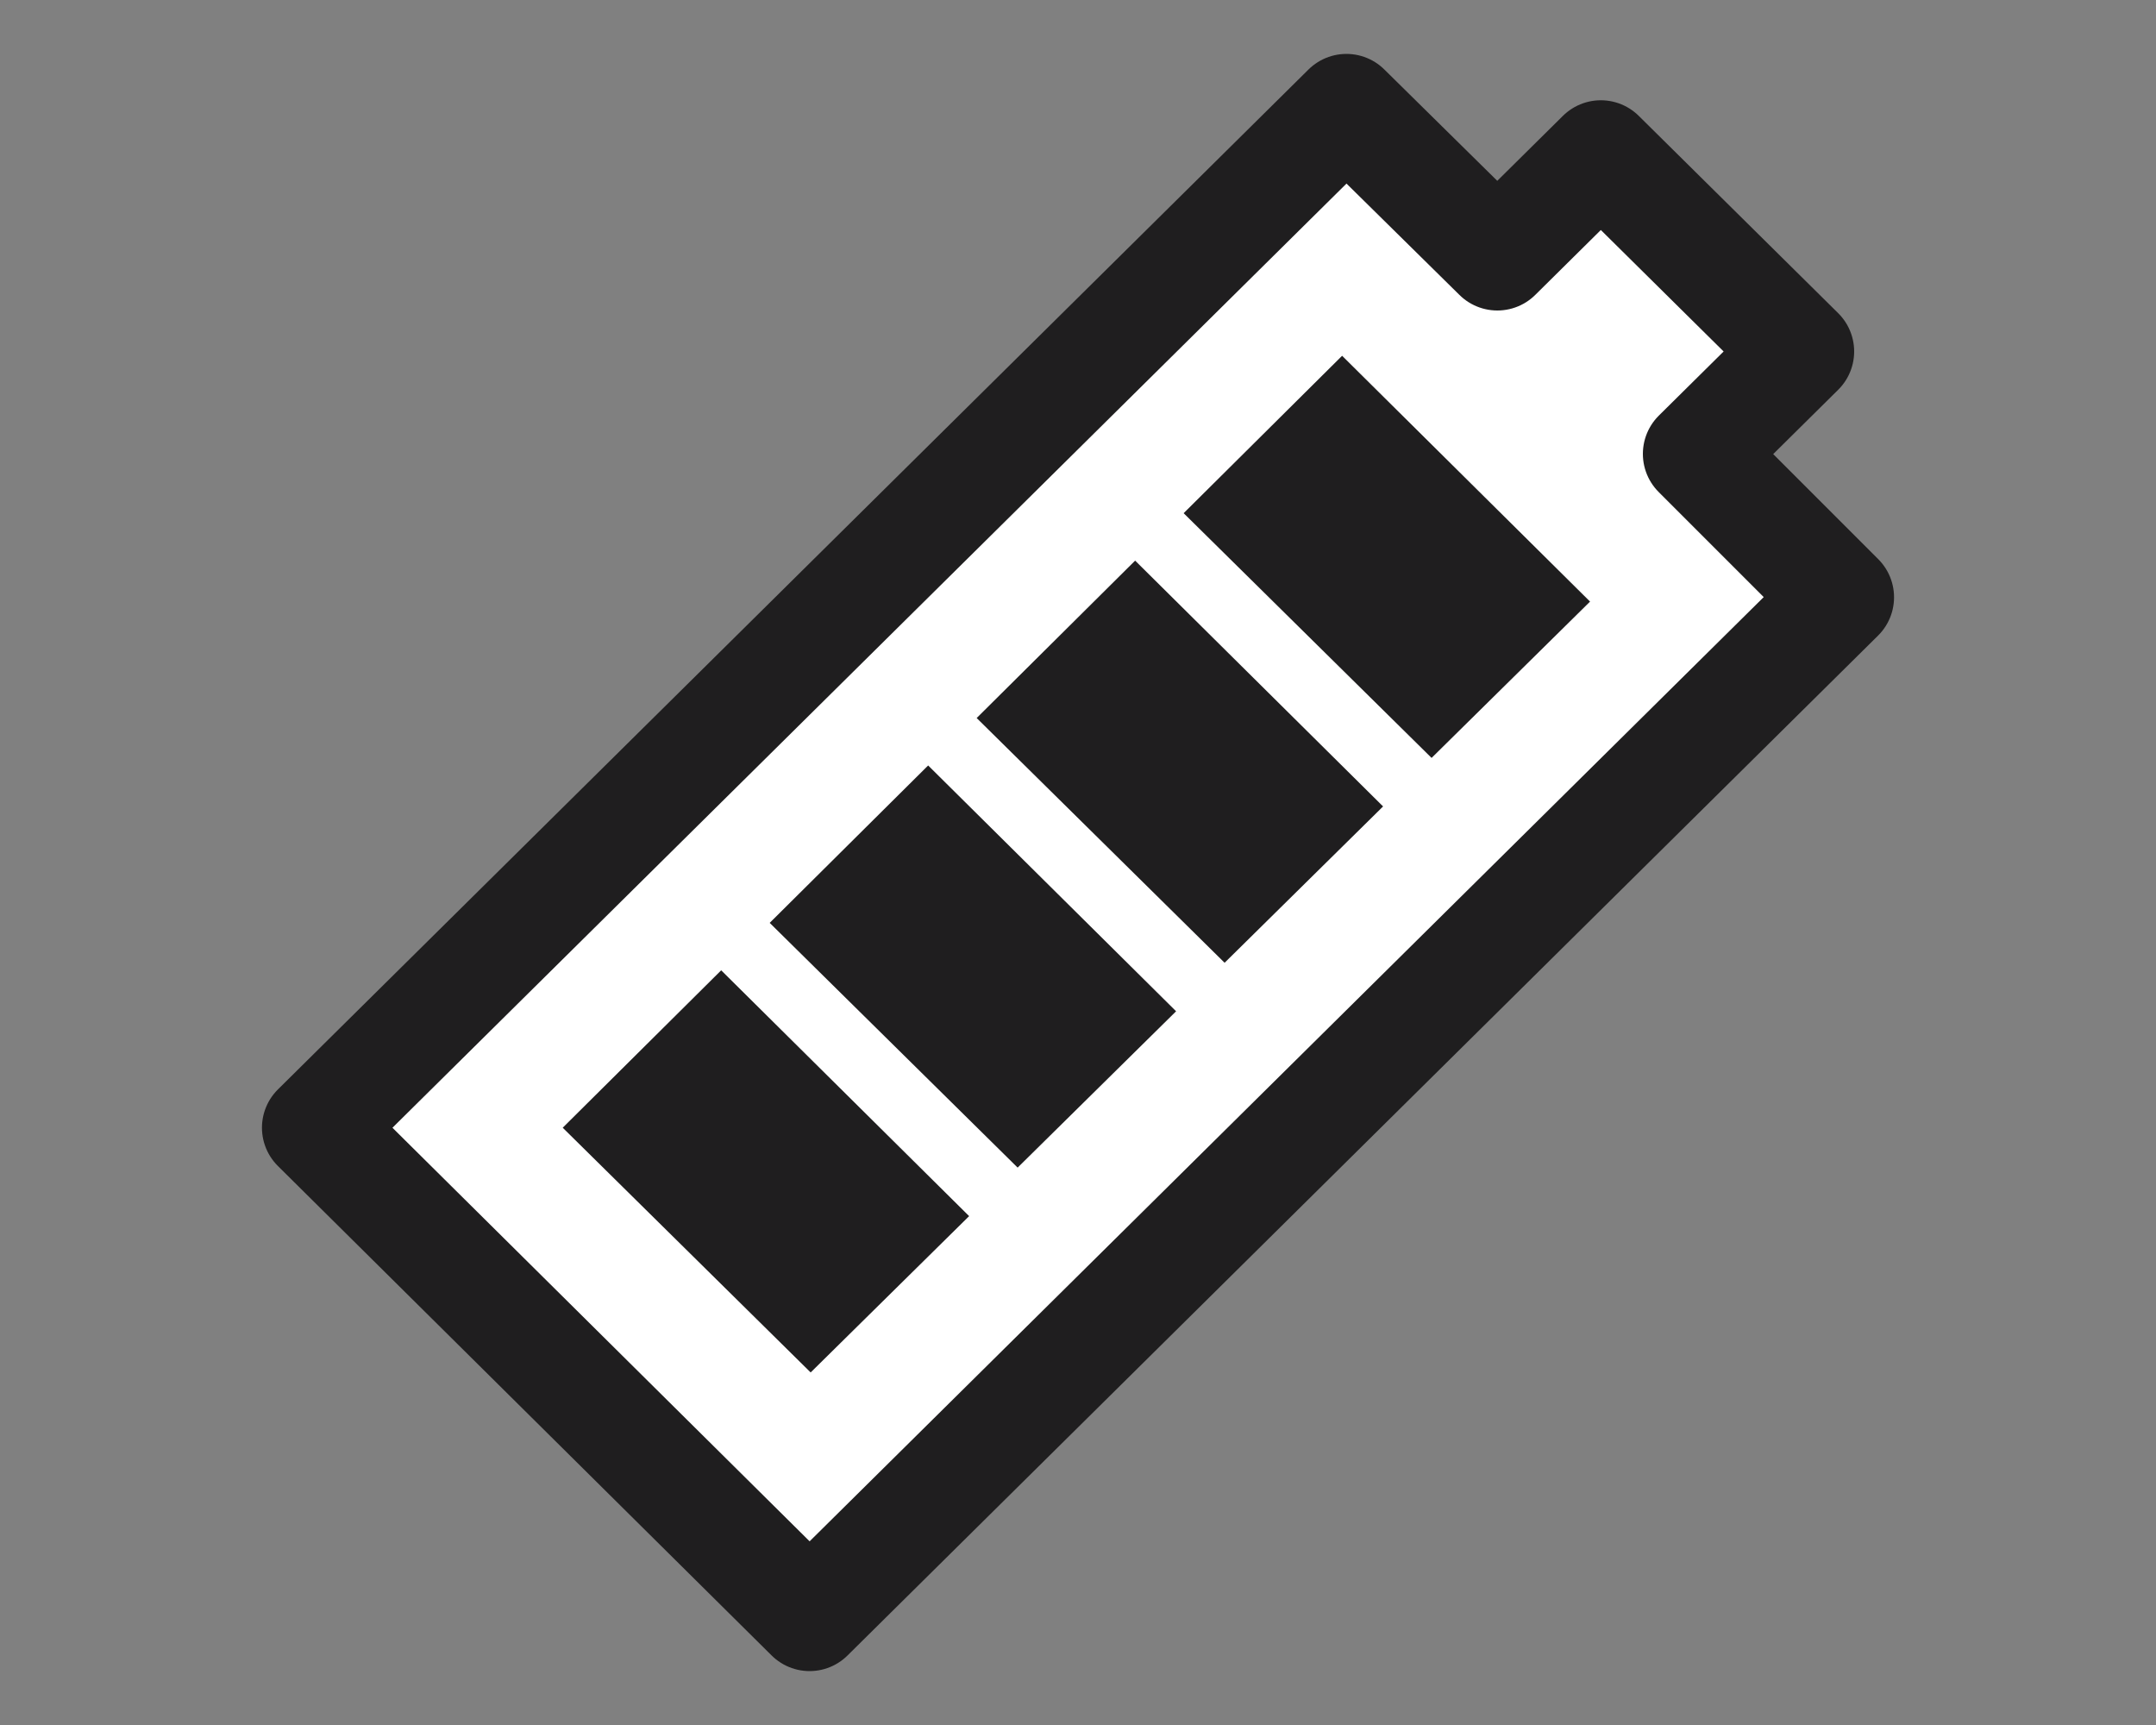 <svg xml:space="preserve" style="enable-background:new 0 0 200 160;" viewBox="0 0 200 160" y="0px" x="0px" xmlns:xlink="http://www.w3.org/1999/xlink" xmlns="http://www.w3.org/2000/svg" version="1.1">
<rect x="0" y="0" width="200" height="160" fill="#808080" stroke="none"/>
<style type="text/css">
	.st0{display:none;}
	.st1{display:inline;}
	.st2{fill:#FFFFFF;}
	.st3{fill:#1F1E1F;}
	.st4{fill:#FFFFFF;stroke:#1F1E1F;stroke-width:10;stroke-linecap:round;stroke-linejoin:round;stroke-miterlimit:10;}
	.st5{fill:#1F1E1F;stroke:#1F1E1F;stroke-width:10;stroke-linecap:round;stroke-linejoin:round;stroke-miterlimit:10;}
	.st6{fill:none;stroke:#1F1E1F;stroke-width:10;stroke-linecap:round;stroke-linejoin:round;stroke-miterlimit:10;}
	.st7{fill:none;stroke:#1F1E1F;stroke-width:10;stroke-miterlimit:10;}
	.st8{fill:#FFFFFF;stroke:#1F1E1F;stroke-width:10;stroke-linecap:round;stroke-linejoin:round;}
	.st9{fill:#1F1E1F;stroke:#1F1E1F;stroke-width:8;stroke-miterlimit:10;}
</style>
<g class="st0" id="energy">
	<g class="st1">
		<g>
			<path d="M41.9,101.7c0.5-2.3,0-4.7-1.5-6.6c-1.5-1.9-3.7-2.9-6.1-2.9h-25l63.2-75.9L63,58.3c-0.5,2.3,0,4.7,1.5,6.6
				c1.5,1.9,3.7,2.9,6.1,2.9h25l-63.2,75.9L41.9,101.7z" class="st2"></path>
			<path d="M82.1,12.4L82.1,12.4L82.1,12.4 M63,35.4l-4.9,21.8c-0.9,3.8,0,7.8,2.5,10.8c2.4,3.1,6.1,4.8,10,4.8h14.3
				l-43,51.7l4.9-21.8c0.9-3.8,0-7.8-2.5-10.8c-2.4-3.1-6.1-4.8-10-4.8H20L63,35.4 M76.6,5c-0.8,0-1.5,0.3-2.1,1l-72,86.5
				c-1.5,1.8-0.2,4.6,2.2,4.6h29.6c1.8,0,3.1,1.7,2.7,3.4l-11.5,51c-0.4,2,1.1,3.5,2.8,3.5c0.8,0,1.5-0.3,2.1-1l72-86.5
				c1.5-1.8,0.2-4.6-2.2-4.6H70.6c-1.8,0-3.1-1.7-2.7-3.4l11.5-51C79.8,6.5,78.2,5,76.6,5L76.6,5z" class="st3"></path>
		</g>
		<g>
			<path d="M137,101.7c0.5-2.3,0-4.7-1.5-6.6c-1.5-1.9-3.7-2.9-6.1-2.9h-25l63.2-75.9l-9.5,42.1c-0.5,2.3,0,4.7,1.5,6.6
				c1.5,1.9,3.7,2.9,6.1,2.9h25l-63.2,75.9L137,101.7z" class="st2"></path>
			<path d="M177.3,12.4L177.3,12.4L177.3,12.4 M158.2,35.4l-4.9,21.8c-0.9,3.8,0,7.8,2.5,10.8c2.4,3.1,6.1,4.8,10,4.8
				H180l-43,51.7l4.9-21.8c0.9-3.8,0-7.8-2.5-10.8c-2.4-3.1-6.1-4.8-10-4.8h-14.3L158.2,35.4 M171.7,5c-0.8,0-1.5,0.3-2.1,1
				l-72,86.5c-1.5,1.8-0.2,4.6,2.2,4.6h29.6c1.8,0,3.1,1.7,2.7,3.4l-11.5,51c-0.4,2,1.1,3.5,2.8,3.5c0.8,0,1.5-0.3,2.1-1l72-86.5
				c1.5-1.8,0.2-4.6-2.2-4.6h-29.6c-1.8,0-3.1-1.7-2.7-3.4l11.5-51C175,6.5,173.4,5,171.7,5L171.7,5z" class="st3"></path>
		</g>
		<g>
			<path d="M89.5,101.7c0.5-2.3,0-4.7-1.5-6.6c-1.5-1.9-3.7-2.9-6.1-2.9h-25l63.2-75.9l-9.5,42.1
				c-0.5,2.3,0,4.7,1.5,6.6s3.7,2.9,6.1,2.9h25l-63.2,75.9L89.5,101.7z" class="st2"></path>
			<path d="M110.6,35.4l-4.9,21.8c-0.9,3.8,0,7.8,2.5,10.8c2.4,3.1,6.1,4.8,10,4.8h14.3l-43,51.7l4.9-21.8
				c0.9-3.8,0-7.8-2.5-10.8c-2.4-3.1-6.1-4.8-10-4.8H67.5L110.6,35.4 M124.1,5c-0.8,0-1.5,0.3-2.1,1l-72,86.5
				c-1.5,1.8-0.2,4.6,2.2,4.6h29.6c1.8,0,3.1,1.7,2.7,3.4l-11.5,51c-0.4,2,1.1,3.5,2.8,3.5c0.8,0,1.5-0.3,2.1-1l72-86.5
				c1.5-1.8,0.2-4.6-2.2-4.6h-29.6c-1.8,0-3.1-1.7-2.7-3.4l11.5-51C127.4,6.5,125.8,5,124.1,5L124.1,5z" class="st3"></path>
		</g>
	</g>
</g>
<g class="st0">
	<g class="st1">
		<circle r="62.8" cy="80" cx="100" class="st4"></circle>
		<circle r="10.8" cy="80" cx="100" class="st5"></circle>
		<g>
			<line y2="49.4" x2="100" y1="10" x1="100" class="st6"></line>
			<line y2="150" x2="100" y1="110.6" x1="100" class="st6"></line>
			<line y2="80" x2="130.6" y1="80" x1="170" class="st6"></line>
			<line y2="80" x2="30" y1="80" x1="69.4" class="st6"></line>
		</g>
	</g>
</g>
<g class="st0" id="reaction">
	<g class="st1">
		<path d="M162.6,64.2c-2.9-5.6-8.8-9.1-15-9.1c-1.6,0-3.1,0.3-4.7,0.7l-27.2,7.6L73.6,17.4c-0.5-0.6-1.1-1.1-1.6-1.6
			c-5.9-5.1-14-7-21-4.6c-0.9,0.3-1.8,0.7-2.7,1.1c-0.3,0.2-0.5,0.3-0.8,0.4c-0.8,0.5-1.6,1-2.3,1.6c-0.1,0.1-0.2,0.2-0.3,0.2
			c-0.6,0.5-1.1,0.9-1.6,1.4c-1,0.9-1.9,2-2.6,3.1c-0.4,0.5-0.8,1.1-1,1.7c-0.9,1.6-1.6,3.3-1.9,5c-0.2,0.6-0.3,1.1-0.3,1.7
			c-0.8,6,1.2,12.4,5.9,17.1c0,0,3.3,3.2,7.2,7.1l3.1,3.1c3.1,3.1,6.2,6.1,8.3,8.2c-3.8,3.9-5.5,9.2-5.3,14.8v0.1
			c-5.8-0.3-11.1,1.4-15,5.3c-11.4,11.3-6.3,34.5,11.3,51.9c0,0,32,33.3,65.5,0.2c10.1-9.9,13.4-22.3,13-34.8l24.8-14.3
			C163.9,81.8,166.8,72.1,162.6,64.2z" class="st2"></path>
		<g>
			<g>
				<g>
					<path d="M115.8,63.3L72.9,16.6c-7.9-8.5-21.3-8.9-29.6-0.7l0,0c-8,7.9-8,20.7,0,28.6l21.3,21.1" class="st7"></path>
					<path d="M56.6,77.7c-0.2-5.7,1.6-11,5.5-14.9c8.8-8.7,25.1-6.8,36.3,4.3s13.1,27.2,4.3,35.9
						c-3.9,3.9-9.3,5.7-15.1,5.5" class="st7"></path>
					<path d="M57.2,107.8c0,15.7,16,24.3,24.9,15.6s6.9-24.8-4.3-35.9c-11.2-11.1-27.4-13-36.3-4.3
						c-11.4,11.2-6.3,34.5,11.3,51.9c0,0,32,33.3,65.5,0.1c10.1-10,13.3-22.3,13-34.7l24.8-14.3c7.8-4.5,10.7-14.2,6.5-22.1l0,0
						c-3.7-7.1-11.9-10.6-19.7-8.4l-27.1,7.6L73.7,17.5c-7.3-8-20-9.8-28.5-3.1c-9.8,7.7-10.4,21.8-1.8,30.2
						c0,0,12.9,12.8,18.6,18.4" class="st6"></path>
				</g>
				<g>
					<line y2="30.6" x2="121.5" y1="12.7" x1="129.9" class="st6"></line>
					<g>
						<line y2="38.4" x2="139.6" y1="30.7" x1="148.8" class="st6"></line>
						<line y2="21.9" x2="103.9" y1="10" x1="103.9" class="st6"></line>
					</g>
				</g>
			</g>
		</g>
	</g>
</g>
<g id="stamina">
	<g>
		<polygon points="170.7,55.4 75.1,150 29.3,104.6 124.9,10 138.9,23.8 148.5,14.3 167,32.6 157.4,42.1" class="st8"></polygon>
		<polygon points="132.8,70.3 109.8,47.6 124.5,33 147.5,55.8" class="st3"></polygon>
		<polygon points="113.6,89.3 90.6,66.6 105.3,52 128.3,74.8" class="st3"></polygon>
		<polygon points="94.4,108.3 71.4,85.6 86.1,71 109.1,93.8" class="st3"></polygon>
		<polygon points="75.2,127.3 52.2,104.6 66.9,90 89.9,112.8" class="st3"></polygon>
	</g>
</g>
<g class="st0" id="endurance">
	<g class="st1">
		<polygon points="100,20.2 123.3,56 146.7,20.2" class="st6"></polygon>
		<polygon points="30,56 99.7,139.8 76.7,56" class="st5"></polygon>
		<polygon points="99.7,139.8 170,56 123.3,56" class="st4"></polygon>
		<polygon points="123.3,56 170,56 146.7,20.2" class="st4"></polygon>
		<polygon points="100,20.2 123.3,56 146.7,20.2" class="st4"></polygon>
		<polygon points="53.3,20.2 76.7,56 100,20.2" class="st5"></polygon>
		<polygon points="30,56 76.7,56 53.3,20.2" class="st5"></polygon>
		<polygon points="76.7,56 99.7,139.8 123.3,56" class="st4"></polygon>
		<polygon points="76.7,56 123.3,56 100,20.2" class="st4"></polygon>
	</g>
</g>
<g class="st0" id="calm">
	<g class="st1">
		<g>
			<path d="M170,80c0,38.6-31.3,70-70,70c19.3,0,35-15.7,35-35c0-19.3-15.7-35-35-35c-19.3,0-35-15.7-35-35
				c0-18.7,14.7-34,33.2-34.9c0.6,0,1.2-0.1,1.8-0.1c0.6,0,1.2,0,1.8,0.1C139.6,11,170,41.9,170,80z" class="st2"></path>
		</g>
		<path d="M135,115c0,19.3-15.7,35-35,35c-38.6,0-70-31.4-70-70c0-38.1,30.4-69,68.2-69.9C79.7,11,65,26.3,65,45
			c0,19.3,15.7,35,35,35C119.3,80,135,95.7,135,115z" class="st9"></path>
		<circle r="14" cy="45" cx="100" class="st3"></circle>
		<g>
			<circle r="14" cy="115" cx="100" class="st2"></circle>
		</g>
		<circle r="70" cy="80" cx="100" class="st6"></circle>
	</g>
</g>
</svg>
